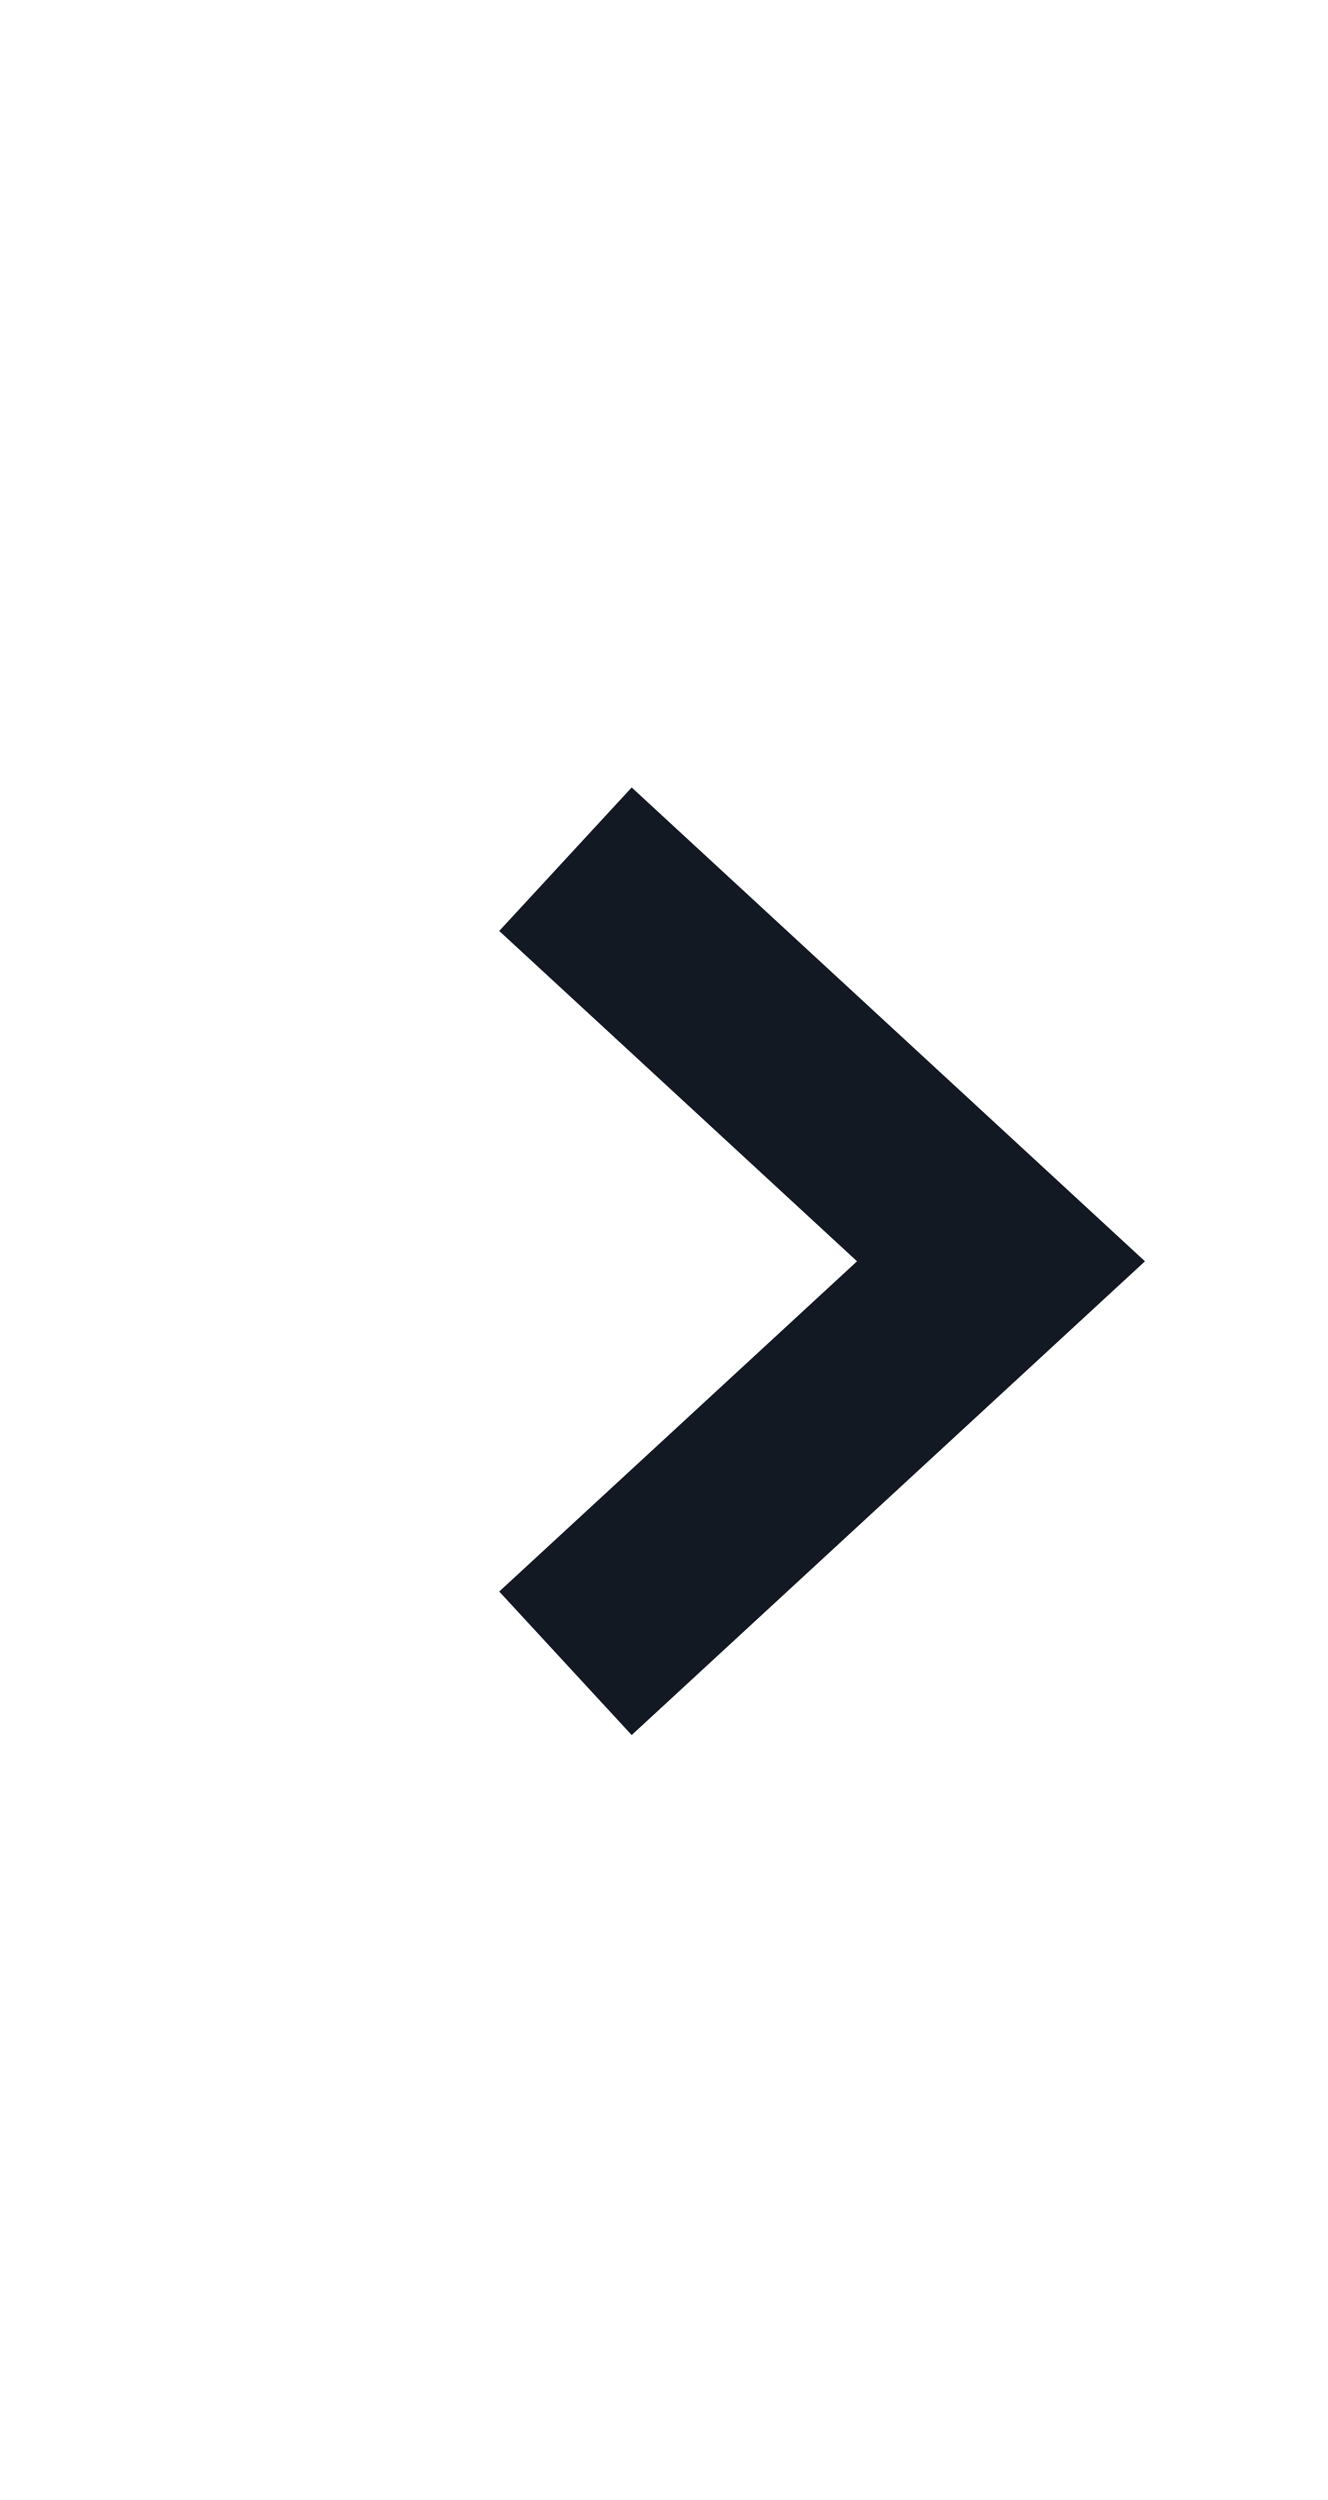 <svg width="17" height="32" viewBox="0 0 17 32" fill="none" xmlns="http://www.w3.org/2000/svg">
<path d="M8.157 11.846L12.814 16.145L8.157 20.443" stroke="#121923" stroke-width="2.5" stroke-linecap="square"/>
</svg>
